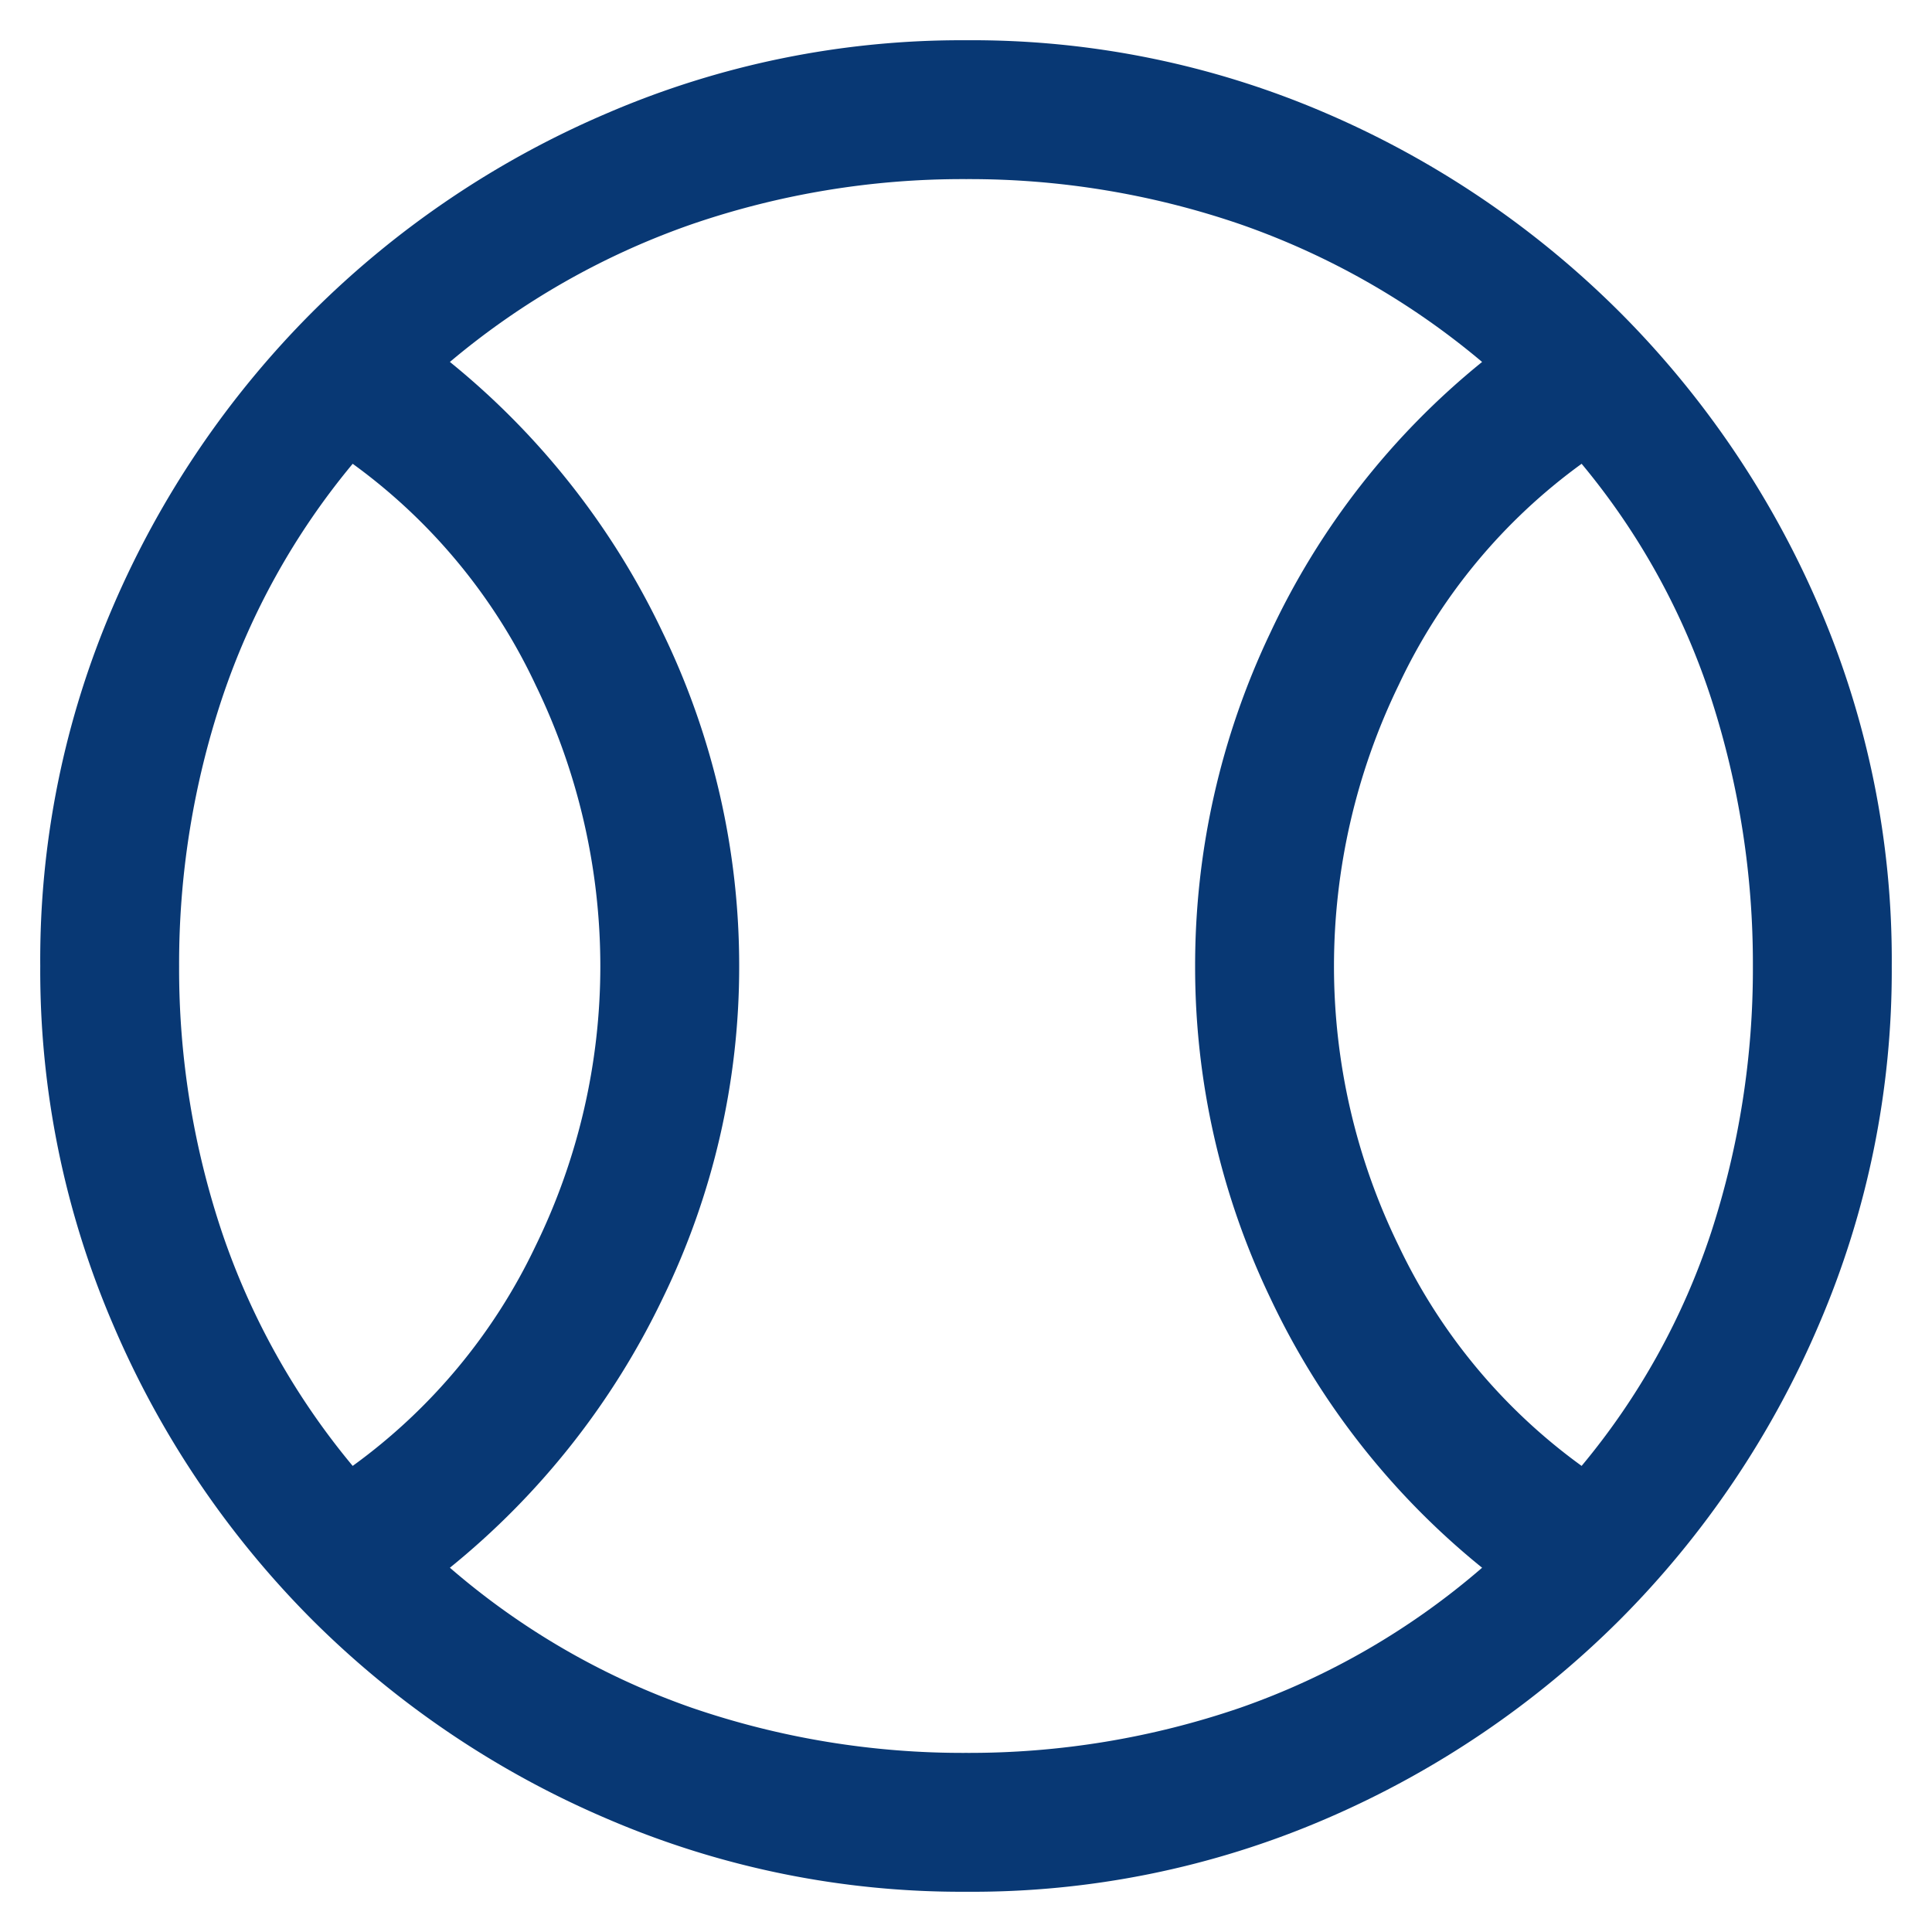 <svg viewBox="0 0 240 240" height="240" width="240" xmlns:xlink="http://www.w3.org/1999/xlink" xmlns="http://www.w3.org/2000/svg">
  <defs>
    <clipPath id="clip-toys-icon-b">
      <rect height="240" width="240"></rect>
    </clipPath>
  </defs>
  <g clip-path="url(#clip-toys-icon-b)" id="toys-icon-b">
    <path fill="#083874" transform="translate(-75 885)" d="M118.812-702.9a71.65,71.65,0,0,0,22.713-27.312A79.076,79.076,0,0,0,149.575-765a79.993,79.993,0,0,0-8.05-34.931,71.391,71.391,0,0,0-22.713-27.456,90.339,90.339,0,0,0-16.244,29.181A104.312,104.312,0,0,0,97.25-765a103,103,0,0,0,5.319,33.063A90.679,90.679,0,0,0,118.812-702.9ZM195-667.25a103.687,103.687,0,0,0,34.069-5.606,92.468,92.468,0,0,0,30.044-17.394,95.361,95.361,0,0,1-26.306-33.494A95.113,95.113,0,0,1,223.462-765a96.046,96.046,0,0,1,9.344-41.4,95.008,95.008,0,0,1,26.306-33.637,95.175,95.175,0,0,0-30.044-17.106A103.687,103.687,0,0,0,195-862.75a103.687,103.687,0,0,0-34.069,5.606,95.175,95.175,0,0,0-30.044,17.106,96.49,96.49,0,0,1,26.45,33.637,94.836,94.836,0,0,1,9.487,41.4,93.917,93.917,0,0,1-9.487,41.256,96.863,96.863,0,0,1-26.45,33.494,92.468,92.468,0,0,0,30.044,17.394A103.687,103.687,0,0,0,195-667.25Zm76.475-35.65a88.5,88.5,0,0,0,16.1-29.037A105.615,105.615,0,0,0,292.75-765a106.958,106.958,0,0,0-5.175-33.206,88.2,88.2,0,0,0-16.1-29.181,71.391,71.391,0,0,0-22.713,27.456A79.993,79.993,0,0,0,240.712-765a79.076,79.076,0,0,0,8.05,34.787A71.65,71.65,0,0,0,271.475-702.9ZM195-765Zm0,115a111.271,111.271,0,0,1-44.562-9.056,116.643,116.643,0,0,1-36.656-24.725,116.645,116.645,0,0,1-24.725-36.656A111.273,111.273,0,0,1,80-765a110.961,110.961,0,0,1,9.056-44.706,117.105,117.105,0,0,1,24.725-36.513,116.643,116.643,0,0,1,36.656-24.725A111.272,111.272,0,0,1,195-880a110.959,110.959,0,0,1,44.706,9.056,117.1,117.1,0,0,1,36.513,24.725,117.105,117.105,0,0,1,24.725,36.513A110.961,110.961,0,0,1,310-765a111.273,111.273,0,0,1-9.056,44.563,116.644,116.644,0,0,1-24.725,36.656,117.1,117.1,0,0,1-36.513,24.725A110.959,110.959,0,0,1,195-650Z" id="toys-icon"></path>
  </g>
</svg>
